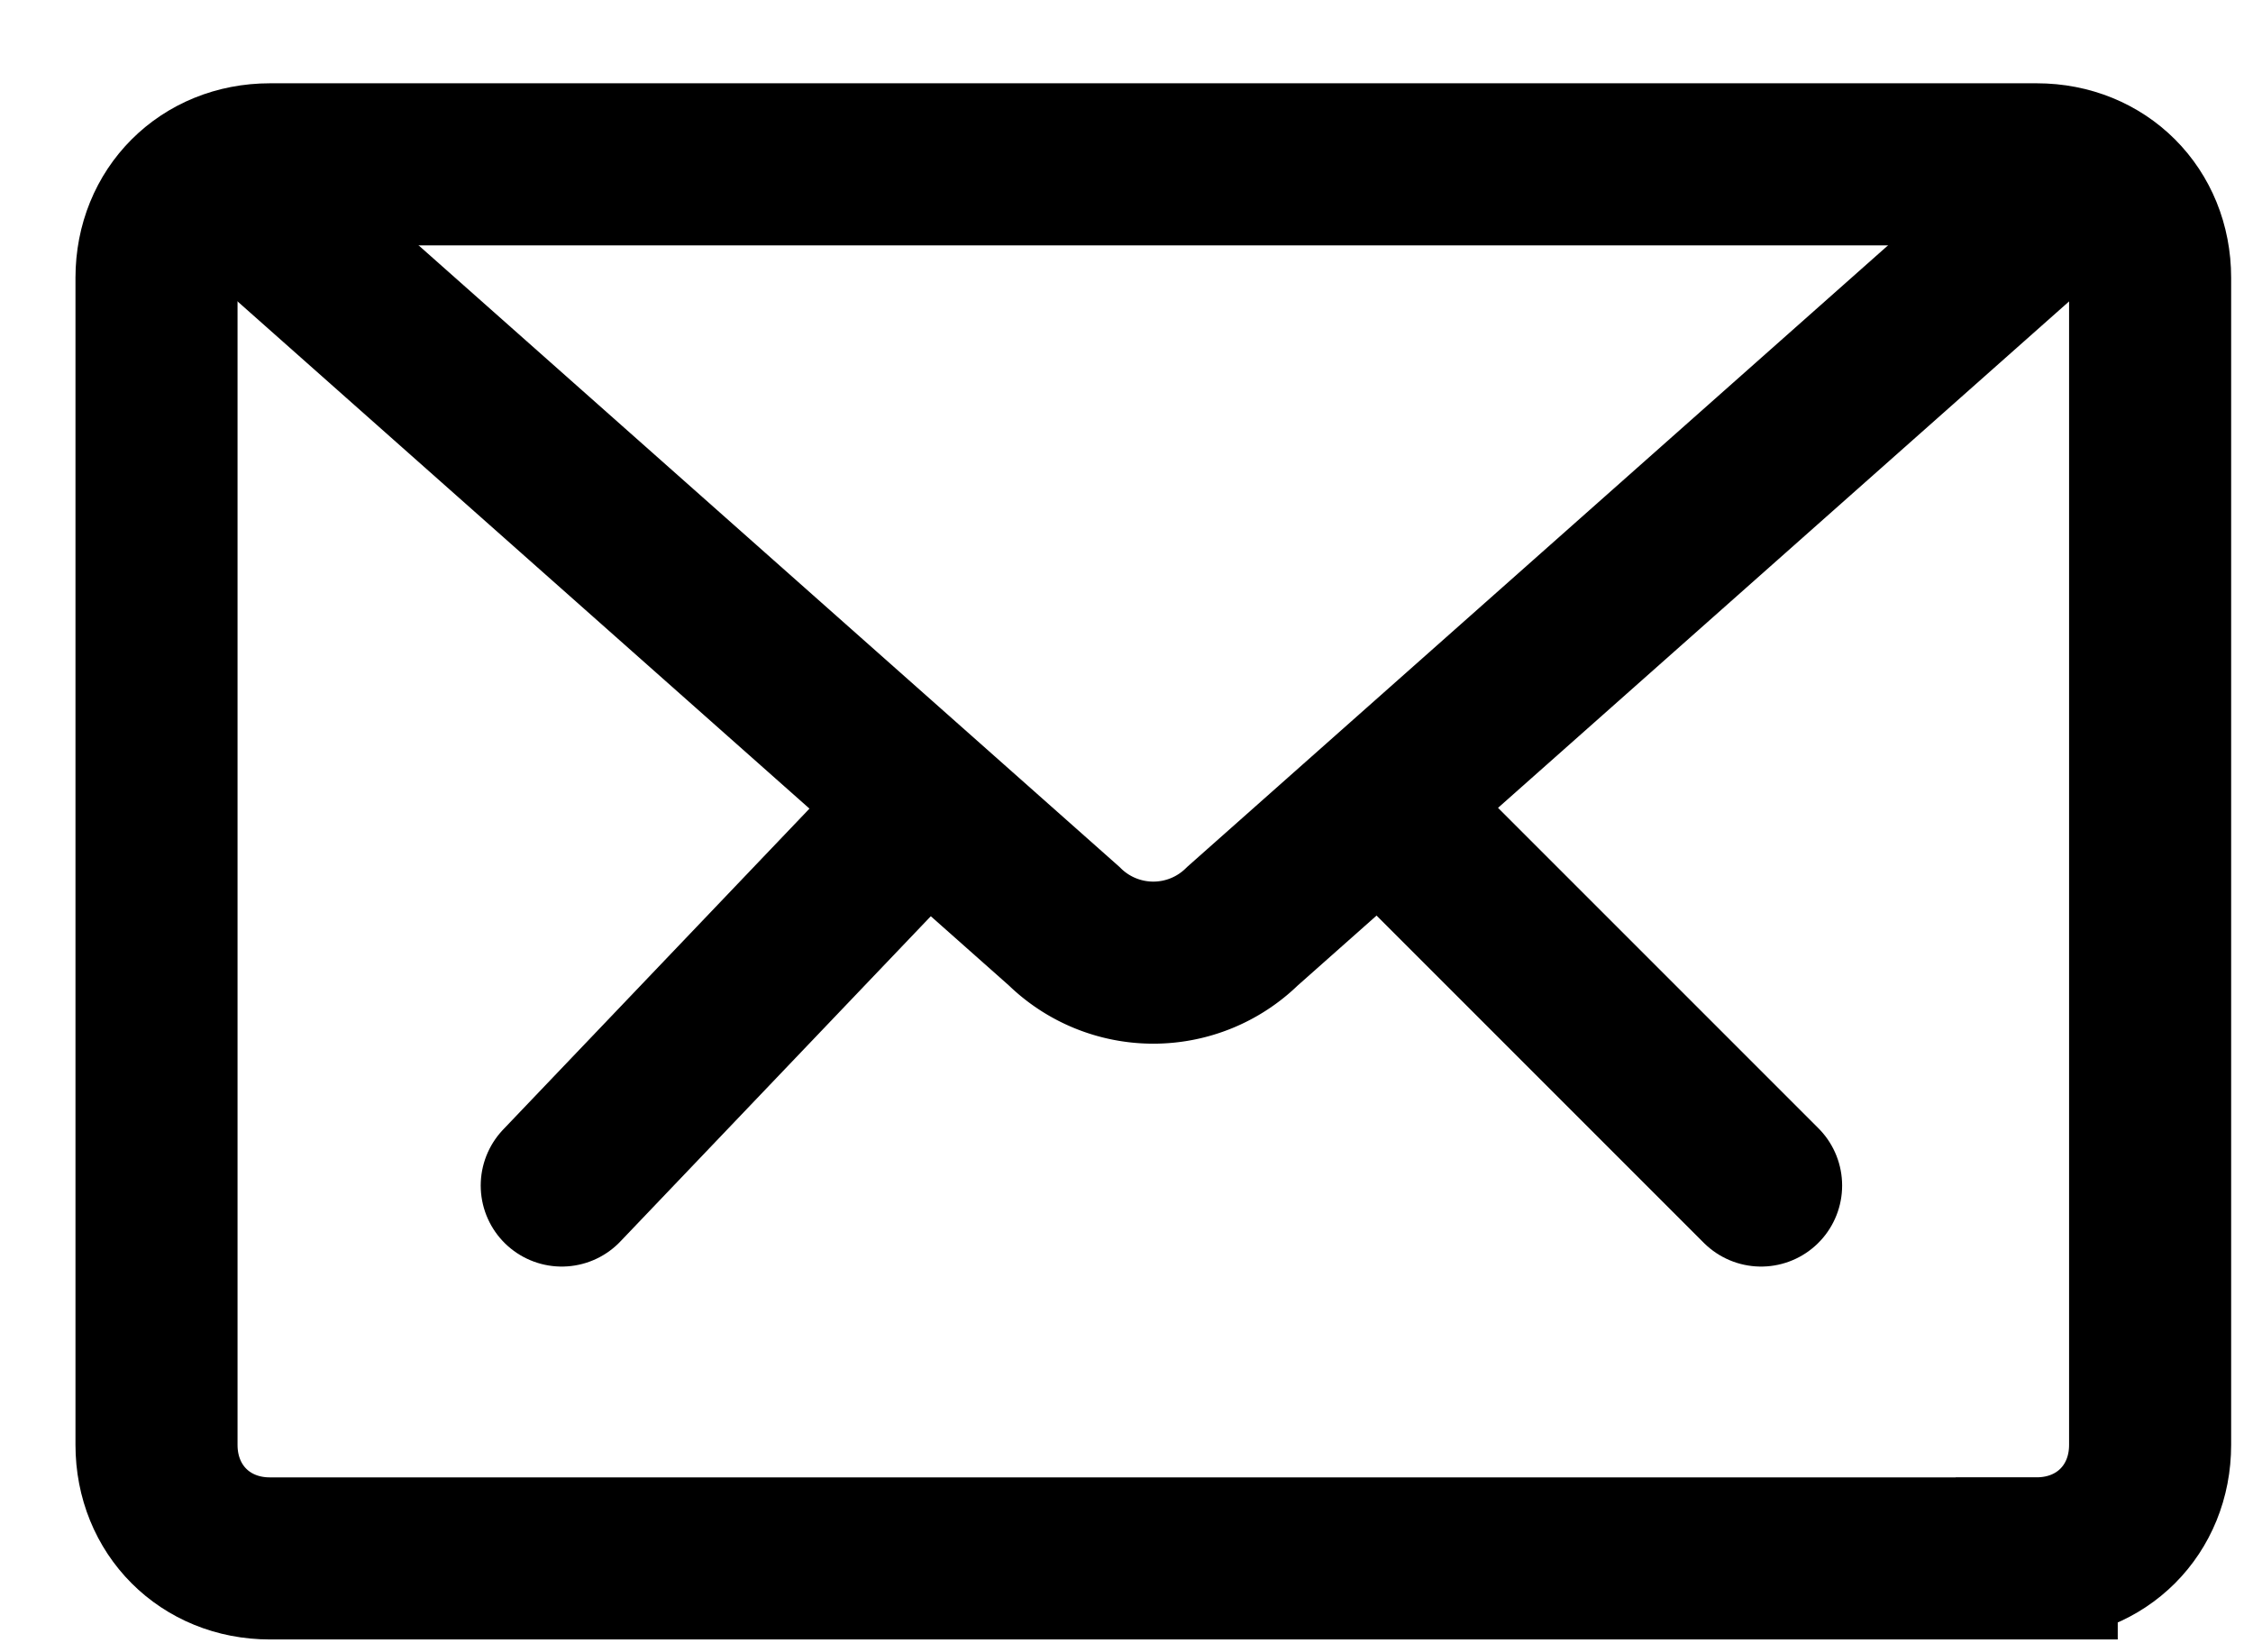 <svg width="30" height="22" viewBox="0 0 30 22" fill="none" xmlns="http://www.w3.org/2000/svg"><g clip-path="url(#clip0_805_9126)" stroke="#000" stroke-width="2.158" stroke-miterlimit="10"><path d="M27.12 20.75H3.594c-.863 0-1.51-.648-1.51-1.512V3.698c0-.863.647-1.51 1.51-1.51H27.12c.863 0 1.51.647 1.51 1.51v15.54c0 .864-.647 1.511-1.51 1.511z"/><path d="M27.983 2.188L16.544 12.332a1.694 1.694 0 01-2.374 0L2.731 2.188"/><path d="M7.48 15.785l4.532-4.748m11.438 4.748l-4.748-4.748" stroke-linecap="round" stroke-linejoin="round"/></g><defs><clipPath id="clip0_805_9126"><path fill="#fff" transform="translate(.875 .98)" d="M0 0h28.921v21H0z"/></clipPath></defs></svg>